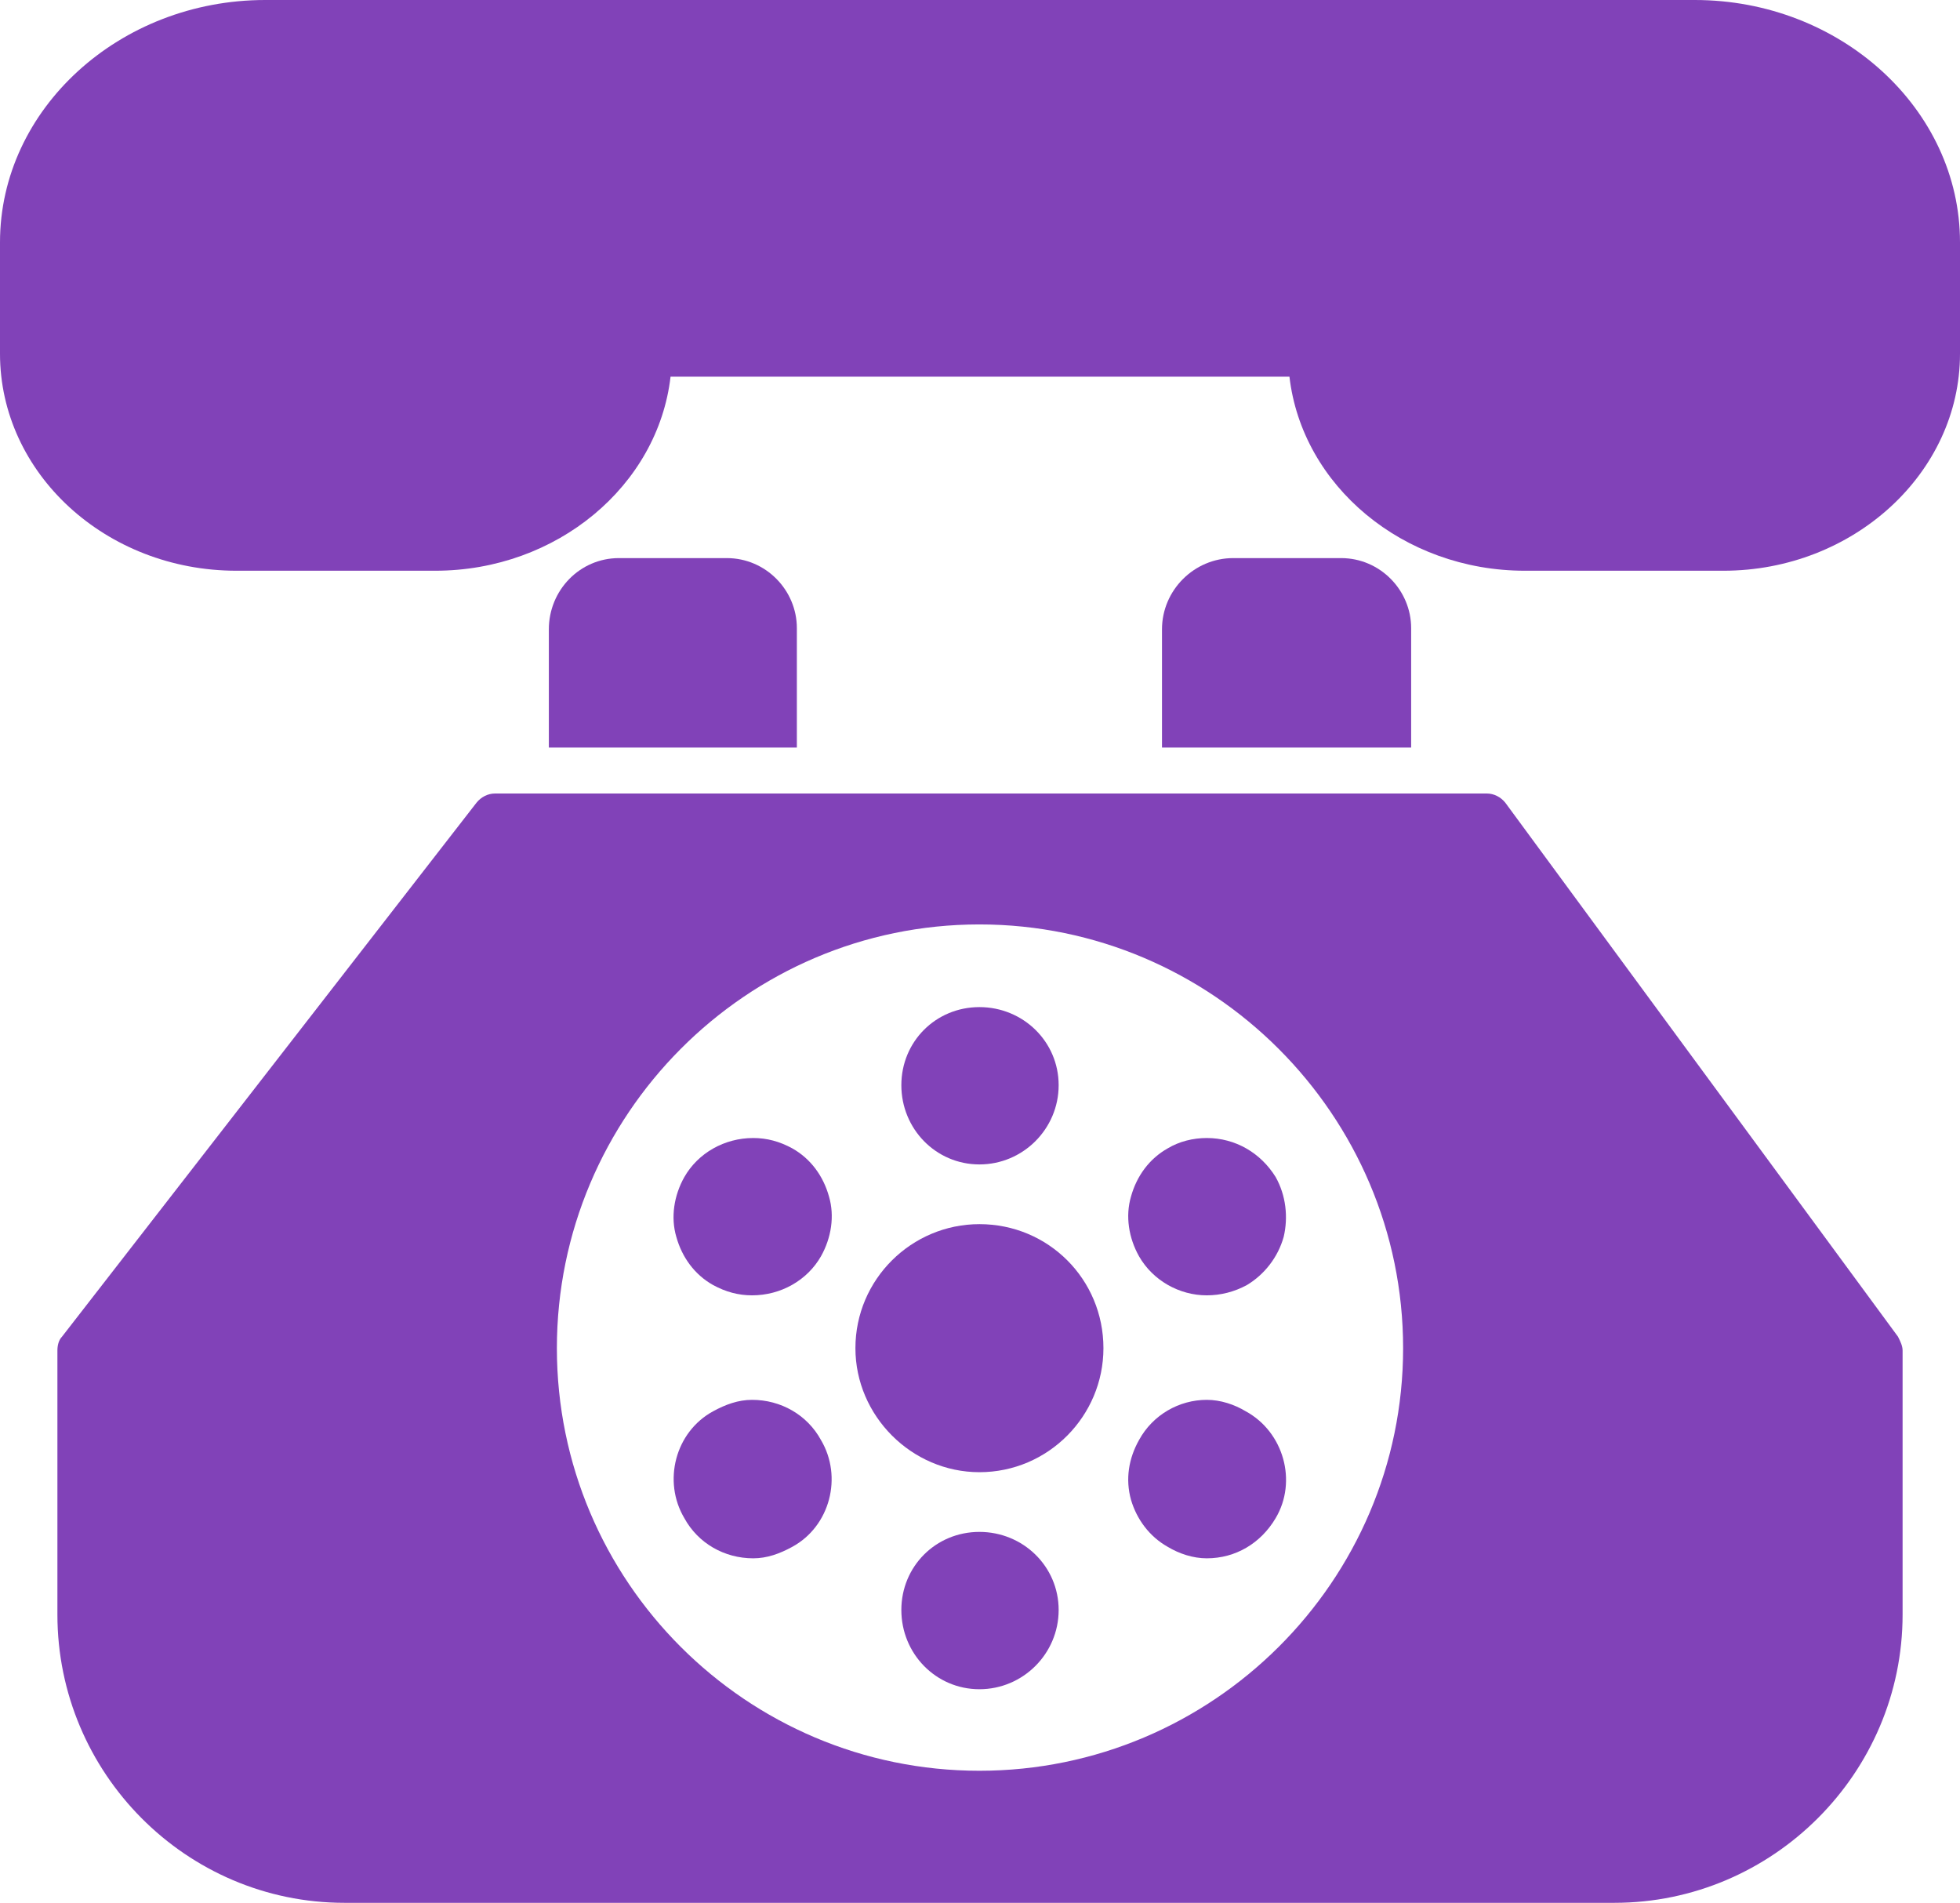 <?xml version="1.0" encoding="UTF-8" standalone="no"?><svg xmlns="http://www.w3.org/2000/svg" xmlns:xlink="http://www.w3.org/1999/xlink" clip-rule="evenodd" fill="#8142b8" fill-rule="evenodd" height="1657" image-rendering="optimizeQuality" preserveAspectRatio="xMidYMid meet" shape-rendering="geometricPrecision" text-rendering="geometricPrecision" version="1" viewBox="0.0 25.0 1707.0 1657.0" width="1707" zoomAndPan="magnify"><g><g id="change1_2"><path d="M1501 522l-173 0c-106,0 -194,-74 -205,-169l-539 0c-11,95 -99,169 -205,169l-173 0c-114,0 -206,-85 -206,-189l0 -97c0,-116 104,-211 231,-211l1245 0c127,0 231,95 231,211l0 97c0,104 -93,189 -206,189z"/></g><g id="change1_3"><path d="M1406 1682l-1106 0c-138,0 -250,-113 -250,-251l0 -230c0,-4 1,-9 4,-12l361 -465c4,-5 10,-8 16,-8l864 0c6,0 12,3 16,8l342 465c2,4 4,8 4,12l0 230c0,138 -113,251 -251,251zm-553 -115c-203,0 -368,-165 -368,-368 0,-203 165,-369 368,-369 203,0 369,166 369,369 0,203 -166,368 -369,368z"/></g><g id="change1_1"><path d="M478 676l0 -103c0,-34 27,-62 61,-62l94 0c34,0 61,28 61,61l0 104 -216 0z"/><path d="M1012 676l0 -103c0,-34 28,-62 62,-62l94 0c34,0 61,28 61,61l0 104 -217 0z"/></g><g id="change1_4"><path d="M853 1307c-59,0 -108,-49 -108,-108 0,-60 49,-108 108,-108 60,0 108,48 108,108 0,59 -48,108 -108,108z"/></g><g id="change1_5"><path d="M853 1039c-38,0 -68,-31 -68,-69 0,-38 30,-68 68,-68 38,0 69,30 69,68 0,38 -31,69 -69,69z"/></g><g id="change1_6"><path d="M1051 1153c-24,0 -47,-13 -59,-34 -9,-16 -12,-35 -7,-52 5,-18 16,-33 32,-42 10,-6 22,-9 34,-9 25,0 47,13 60,34 9,16 11,35 7,52 -5,18 -17,33 -32,42 -11,6 -23,9 -35,9z"/></g><g id="change1_7"><path d="M1051 1382c-12,0 -24,-4 -34,-10 -16,-9 -27,-24 -32,-41 -5,-18 -2,-36 7,-52 12,-22 35,-35 59,-35 12,0 24,4 34,10 33,18 45,61 26,93 -13,22 -35,35 -60,35z"/></g><g id="change1_8"><path d="M853 1496c-38,0 -68,-31 -68,-69 0,-38 30,-68 68,-68 38,0 69,30 69,68 0,38 -31,69 -69,69z"/></g><g id="change1_9"><path d="M656 1382c-25,0 -48,-13 -60,-35 -19,-32 -8,-75 25,-93 11,-6 22,-10 34,-10 25,0 48,13 60,35 19,32 8,75 -25,93 -11,6 -22,10 -34,10z"/></g><g id="change1_10"><path d="M655 1153c-12,0 -23,-3 -34,-9 -16,-9 -27,-24 -32,-42 -5,-17 -2,-36 7,-52 12,-21 35,-34 60,-34 12,0 23,3 34,9 16,9 27,24 32,42 5,17 2,36 -7,52 -12,21 -35,34 -60,34z"/></g></g></svg>